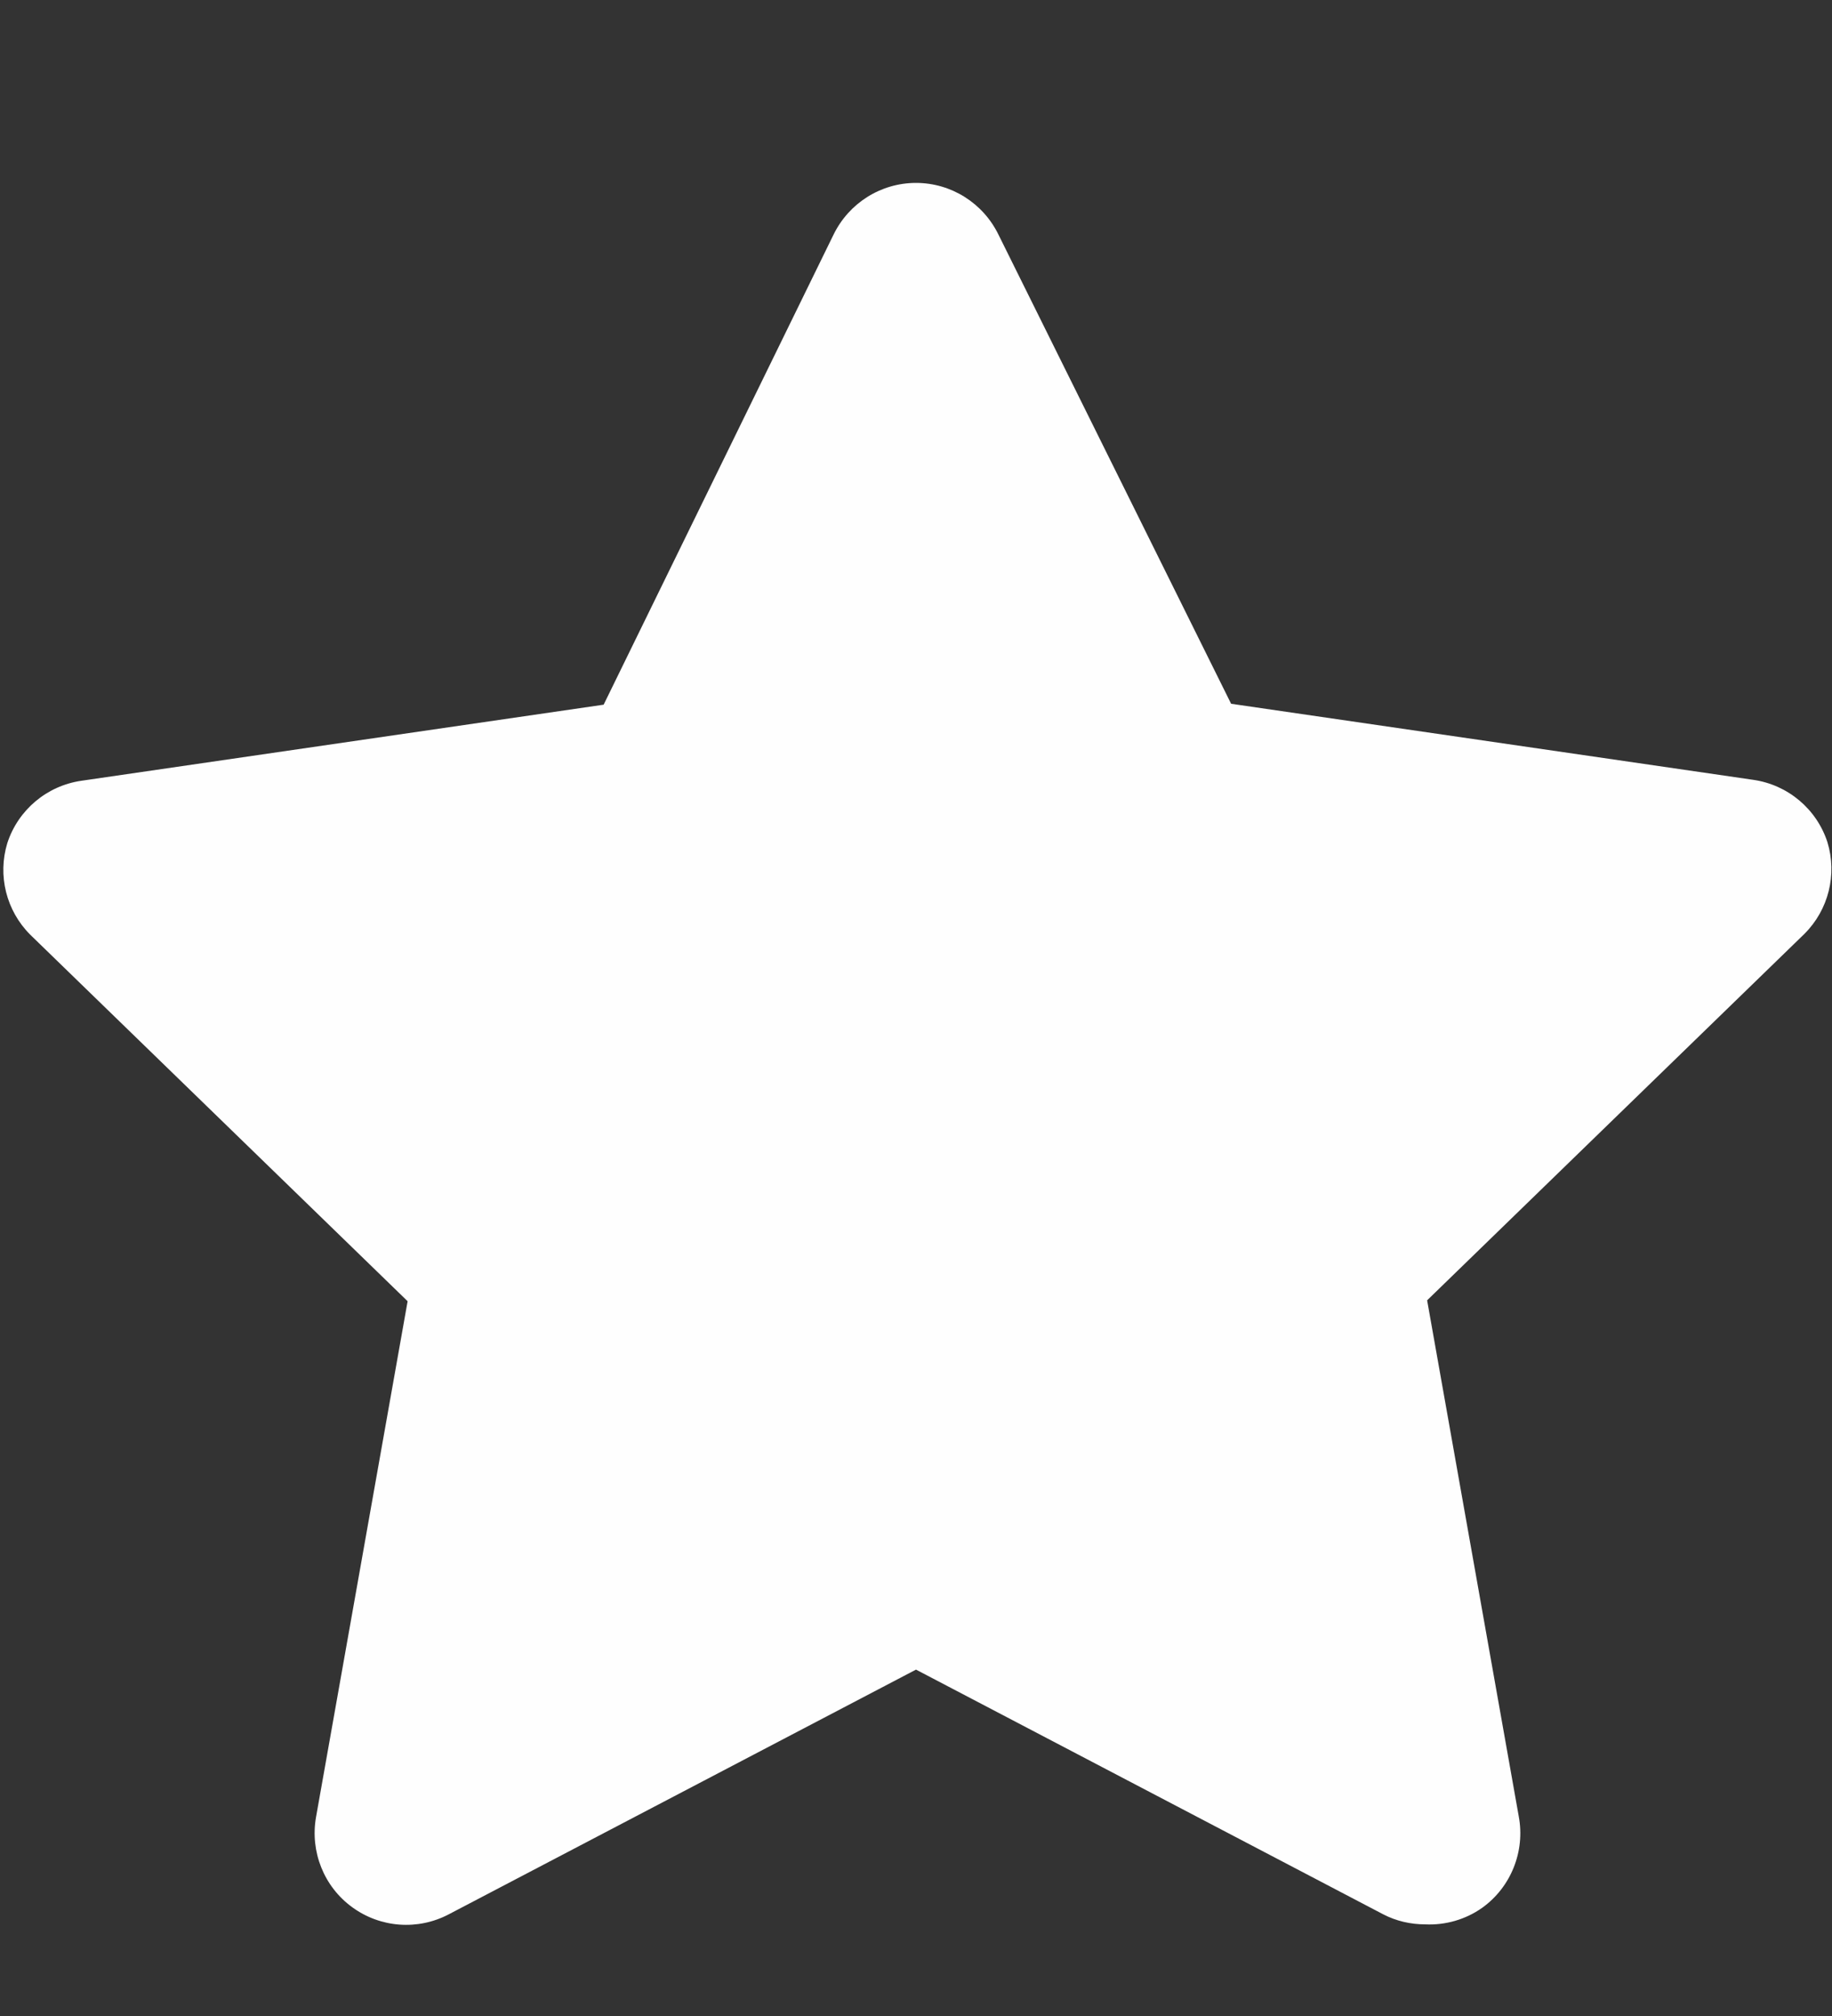 <svg width="10" height="11" viewBox="0 0 10 11" fill="none" xmlns="http://www.w3.org/2000/svg">
<rect x="0" y="0" width="10" height="11" fill="#333333" stroke="none"/>
<path d="M7.78 10.5C7.7 10.5 7.621 10.482 7.55 10.445L5 9.11L2.45 10.445C2.281 10.534 2.076 10.519 1.922 10.406C1.768 10.294 1.692 10.103 1.725 9.915L2.225 7.1L0.165 5.1C0.034 4.969 -0.014 4.777 0.04 4.6C0.099 4.419 0.256 4.287 0.445 4.26L3.295 3.845L4.55 1.28C4.634 1.108 4.808 0.998 5 0.998C5.192 0.998 5.366 1.108 5.45 1.28L6.72 3.84L9.57 4.255C9.759 4.282 9.916 4.414 9.975 4.595C10.029 4.772 9.981 4.964 9.85 5.095L7.79 7.095L8.29 9.91C8.326 10.101 8.248 10.297 8.09 10.41C7.999 10.474 7.89 10.505 7.78 10.5V10.5Z" fill="#FEFEFE"/>
</svg>
